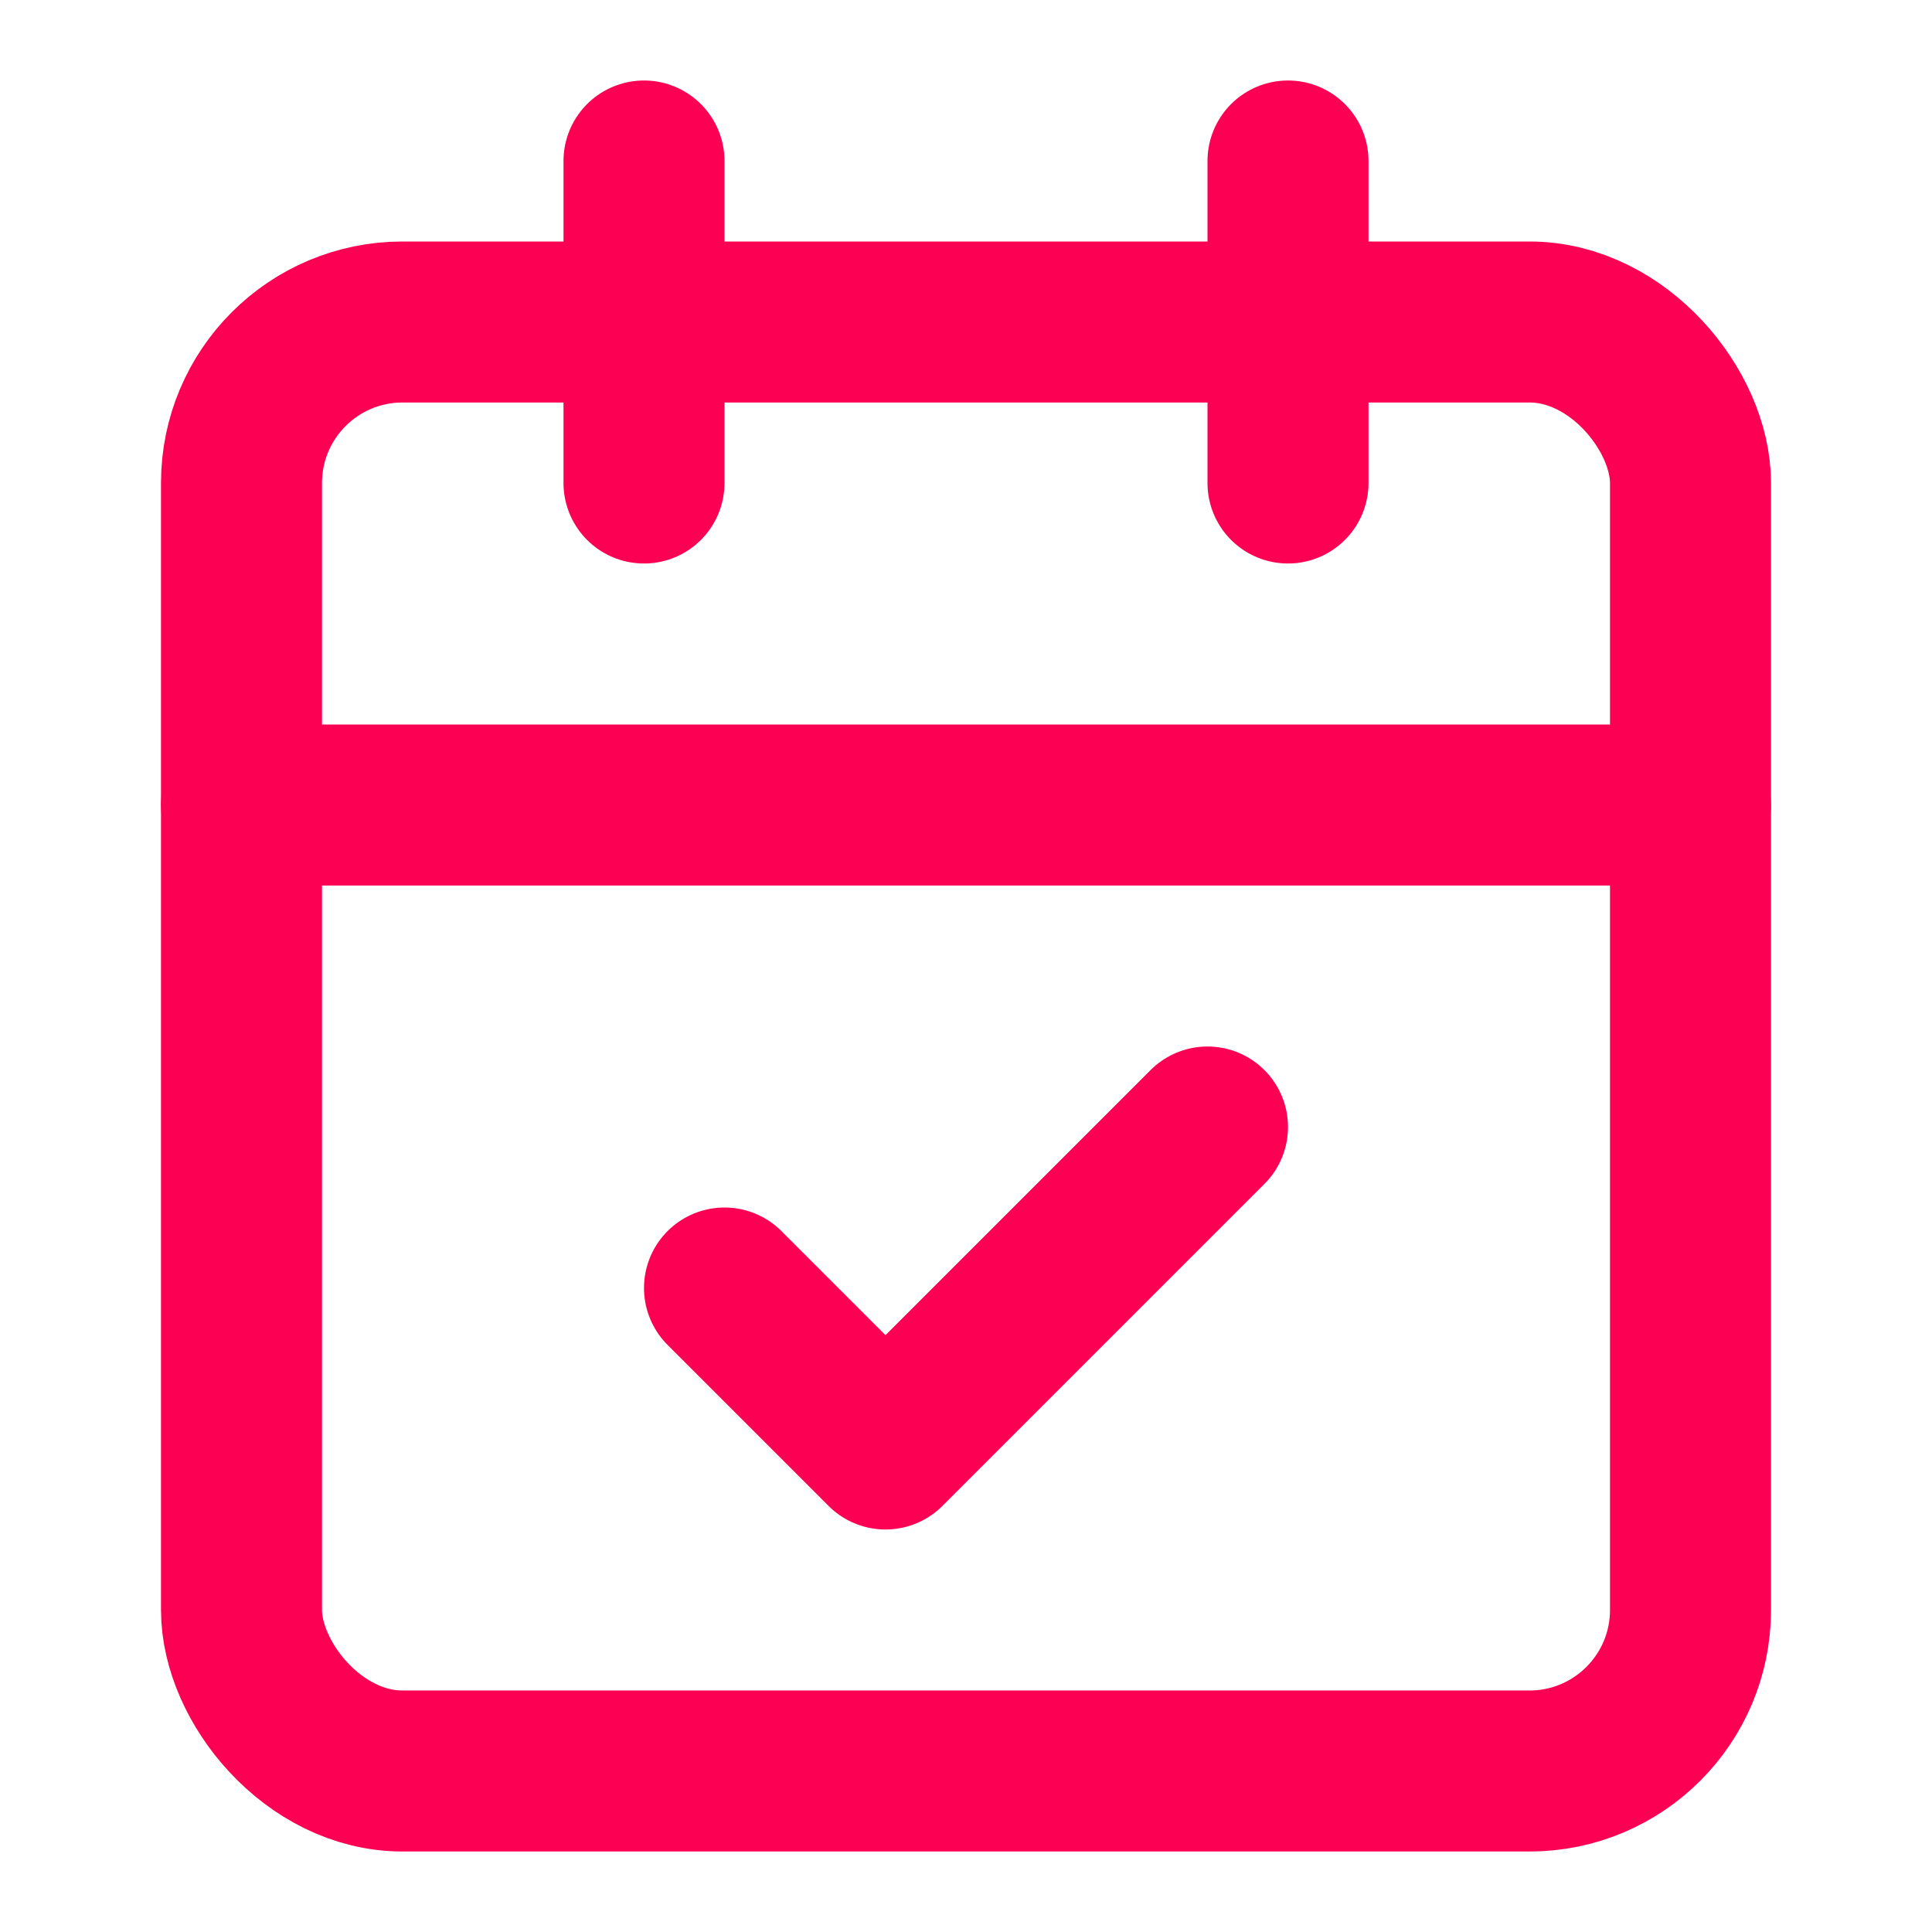 <svg xmlns="http://www.w3.org/2000/svg" viewBox="0 0 24 24" fill="none" stroke="currentColor" stroke-width="2" stroke-linecap="round" stroke-linejoin="round">
    <g stroke="#FC0054">
        <path d="M8 2v4"/>
        <path d="M16 2v4"/>
        <rect width="18" height="18" x="3" y="4" rx="2"/>
        <path d="M3 10h18"/>
        <path d="m9 16 2 2 4-4"/>
    </g>
</svg>
